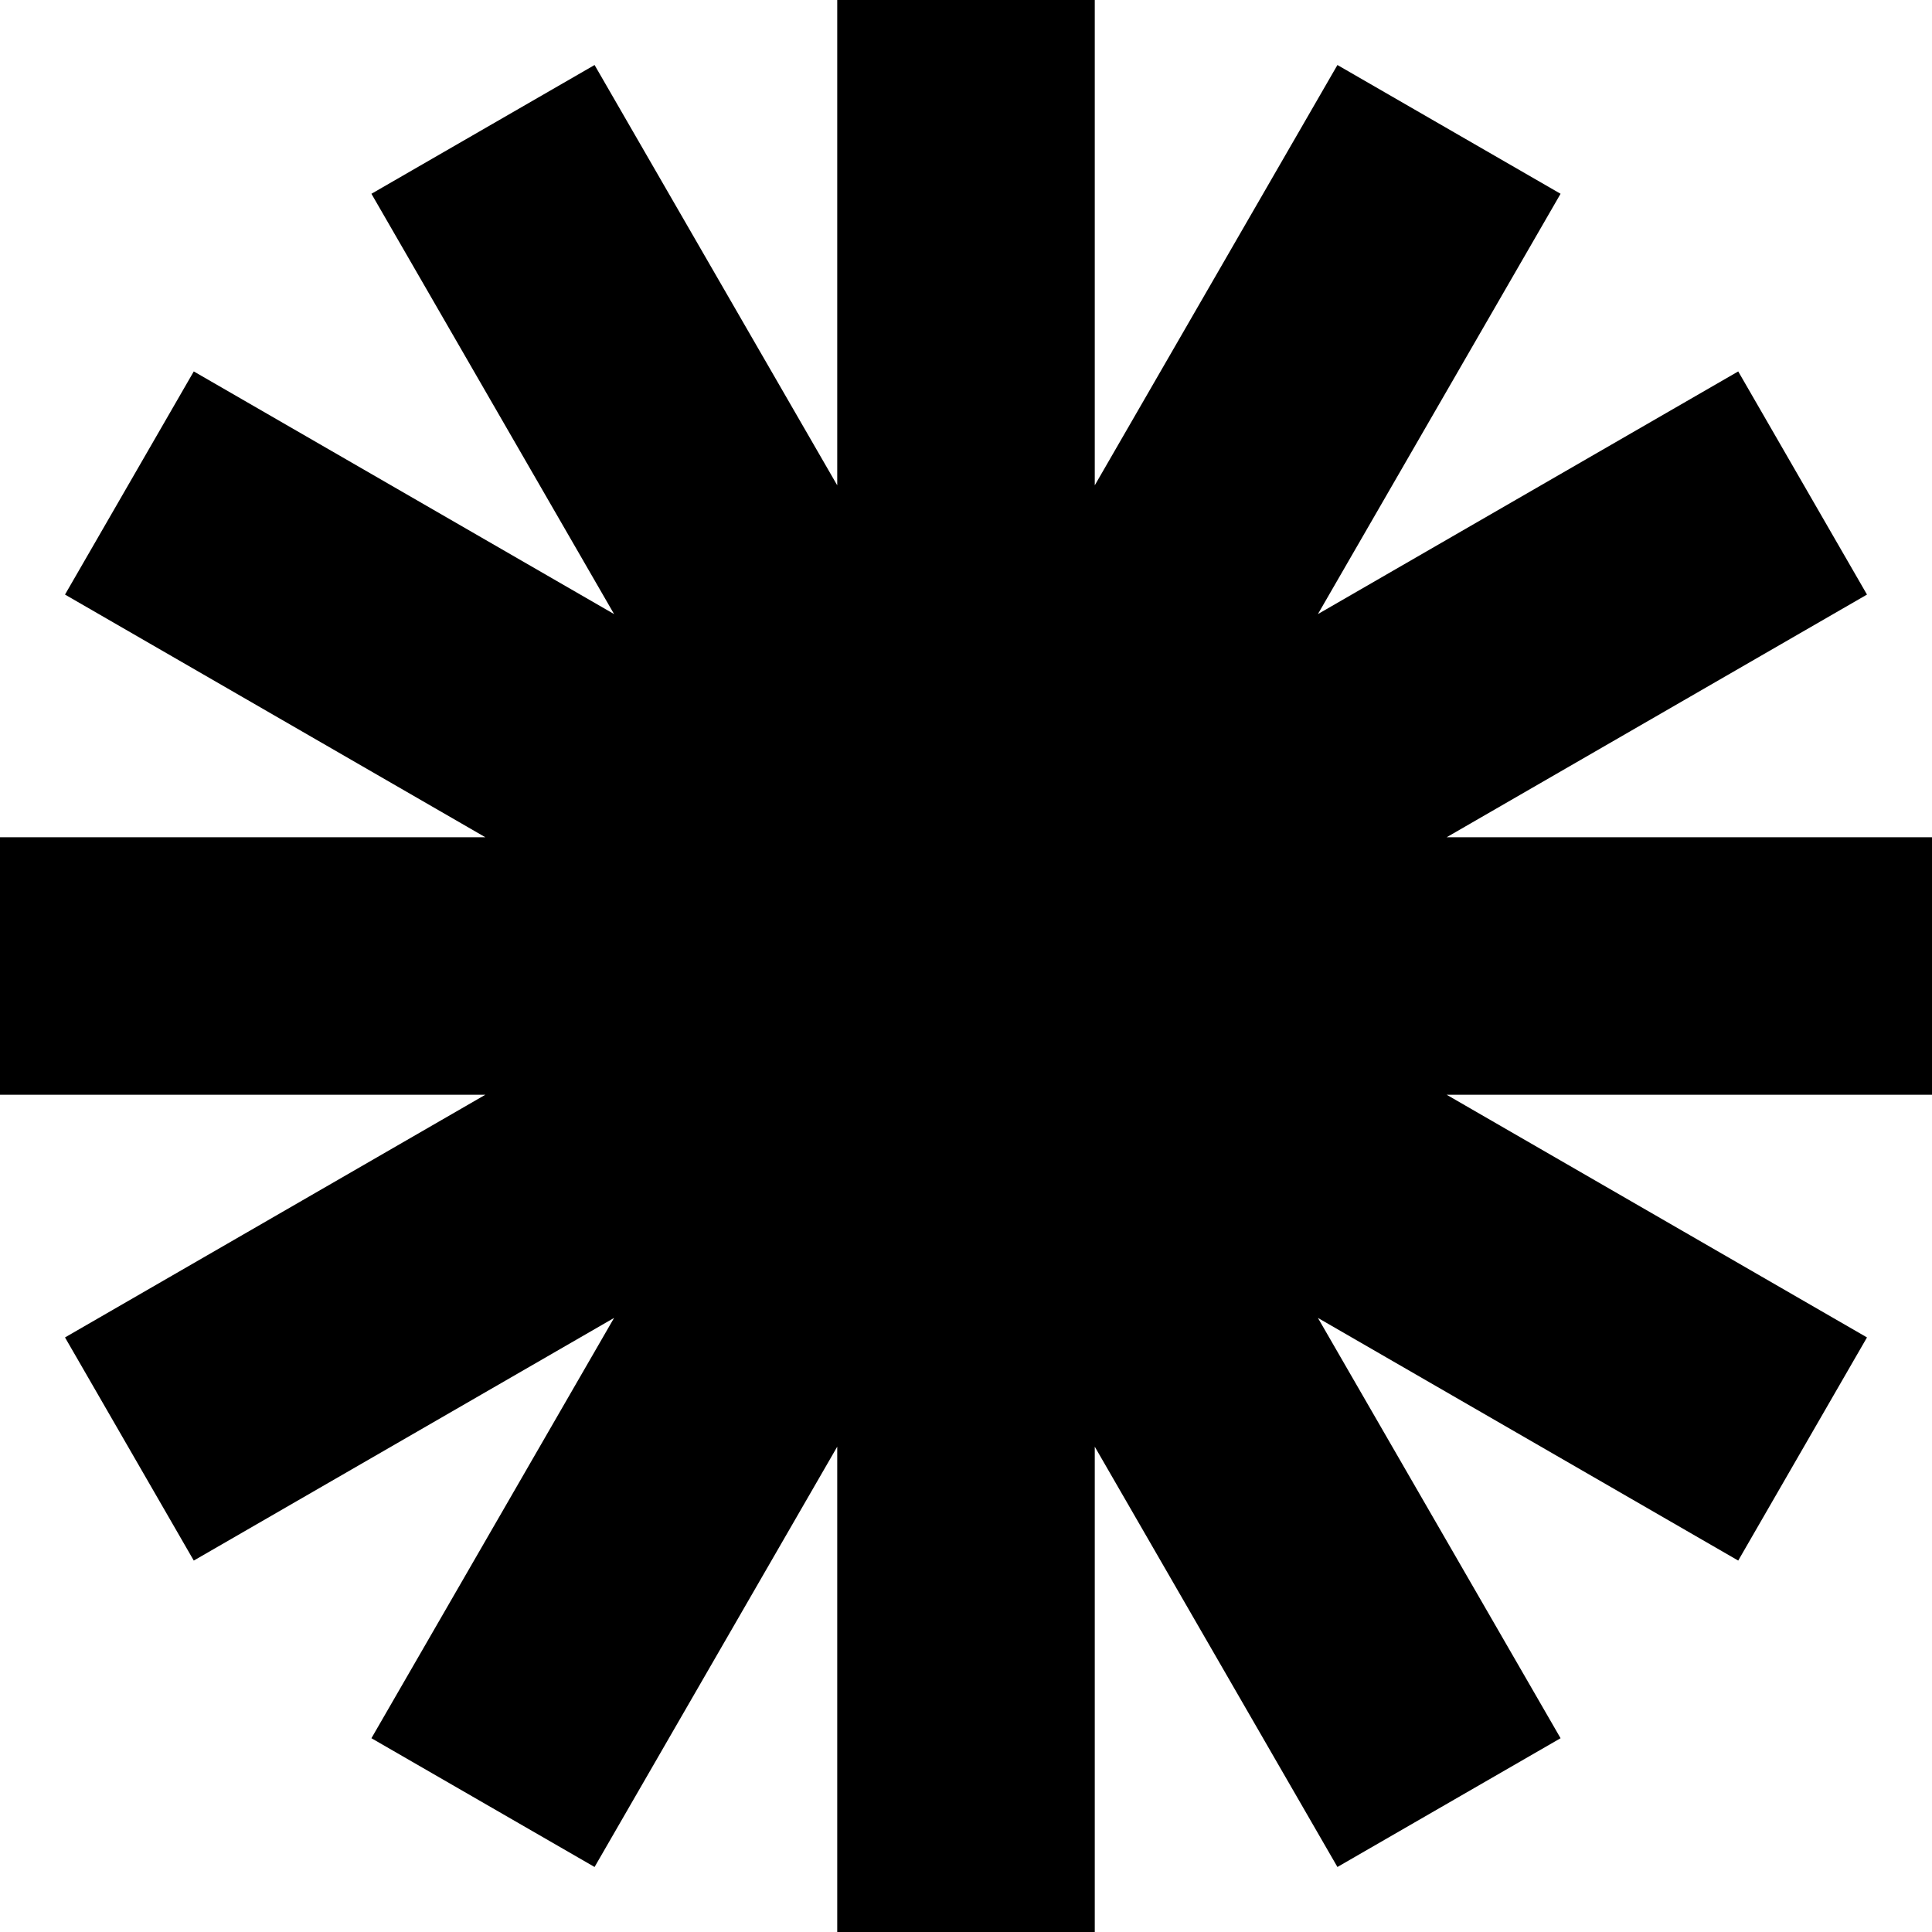 <svg width="20" height="20" viewBox="0 0 20 20" fill="none" xmlns="http://www.w3.org/2000/svg">
<g clip-path="url(#clip0_344_121924)">
<path d="M20 8.667H14.976L19.327 6.155L17.994 3.845L13.643 6.357L16.155 2.006L13.845 0.673L11.333 5.024V0H8.667V5.024L6.155 0.673L3.845 2.006L6.357 6.357L2.006 3.845L0.673 6.155L5.024 8.667H0V11.333H5.024L0.673 13.845L2.006 16.155L6.357 13.643L3.845 17.994L6.155 19.327L8.667 14.976V20H11.333V14.976L13.845 19.327L16.155 17.994L13.643 13.643L17.994 16.155L19.327 13.845L14.976 11.333H20V8.667Z" fill="black"/>
</g>
<defs>
<clipPath id="clip0_344_121924">
<rect width="20" height="20" fill="white"/>
</clipPath>
</defs>
</svg>
